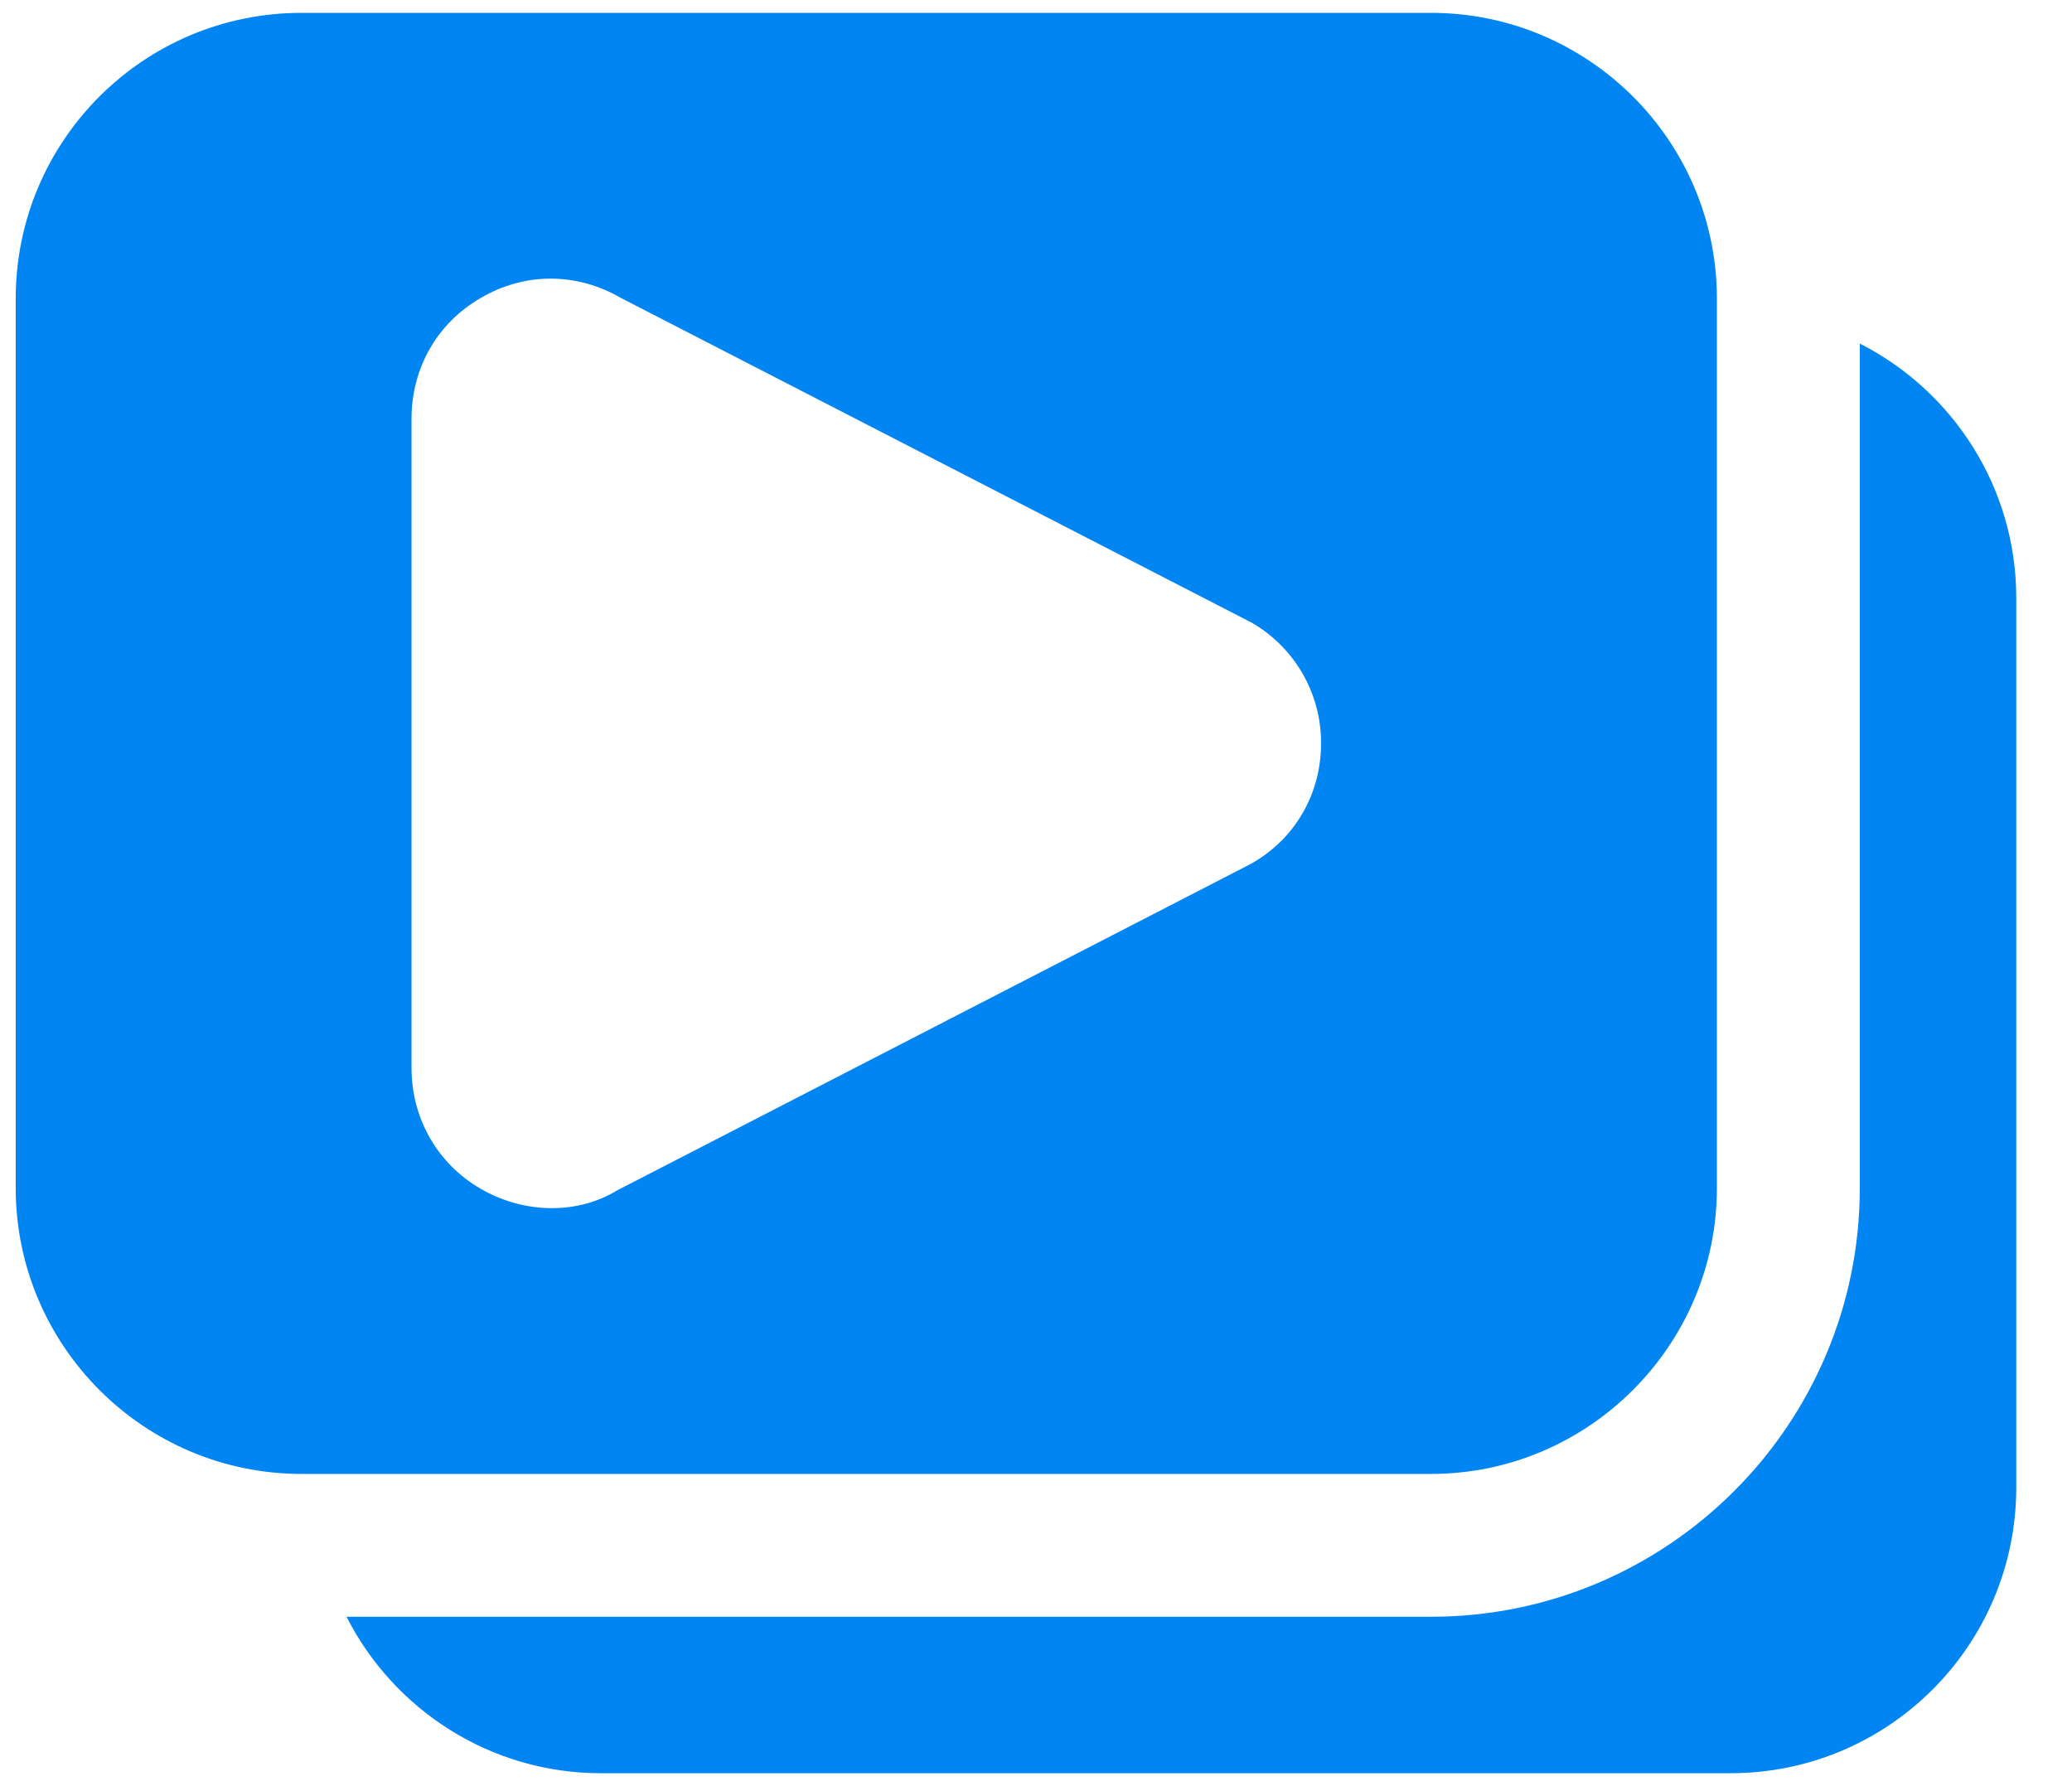 <svg width="29" height="25" viewBox="0 0 29 25" fill="none" xmlns="http://www.w3.org/2000/svg">
<path d="M26.03 4.809V16.629C26.03 19.939 23.34 22.629 20.03 22.629H4.85C5.51 23.929 6.86 24.819 8.41 24.819H24.22C26.43 24.819 28.22 23.029 28.22 20.819V8.369C28.22 6.819 27.33 5.469 26.03 4.809Z" fill="#0085F2"/>
<path d="M4.22 20.63H20.03C22.23 20.63 24.03 18.83 24.03 16.63V4.18C24.03 1.97 22.23 0.18 20.03 0.18H4.22C2.01 0.18 0.22 1.97 0.22 4.18V16.63C0.22 18.83 2.01 20.63 4.22 20.63ZM5.76 5.86C5.76 5.15 6.12 4.52 6.73 4.17C7.34 3.81 8.07 3.81 8.69 4.17L17.47 8.69C17.48 8.7 17.5 8.7 17.51 8.71C18.12 9.06 18.49 9.7 18.49 10.4C18.49 11.11 18.13 11.74 17.51 12.09L8.64 16.66C8.36 16.83 8.05 16.91 7.72 16.91C7.39 16.91 7.04 16.82 6.73 16.64C6.12 16.29 5.76 15.65 5.76 14.95V5.86Z" fill="#0085F2"/>
</svg>
